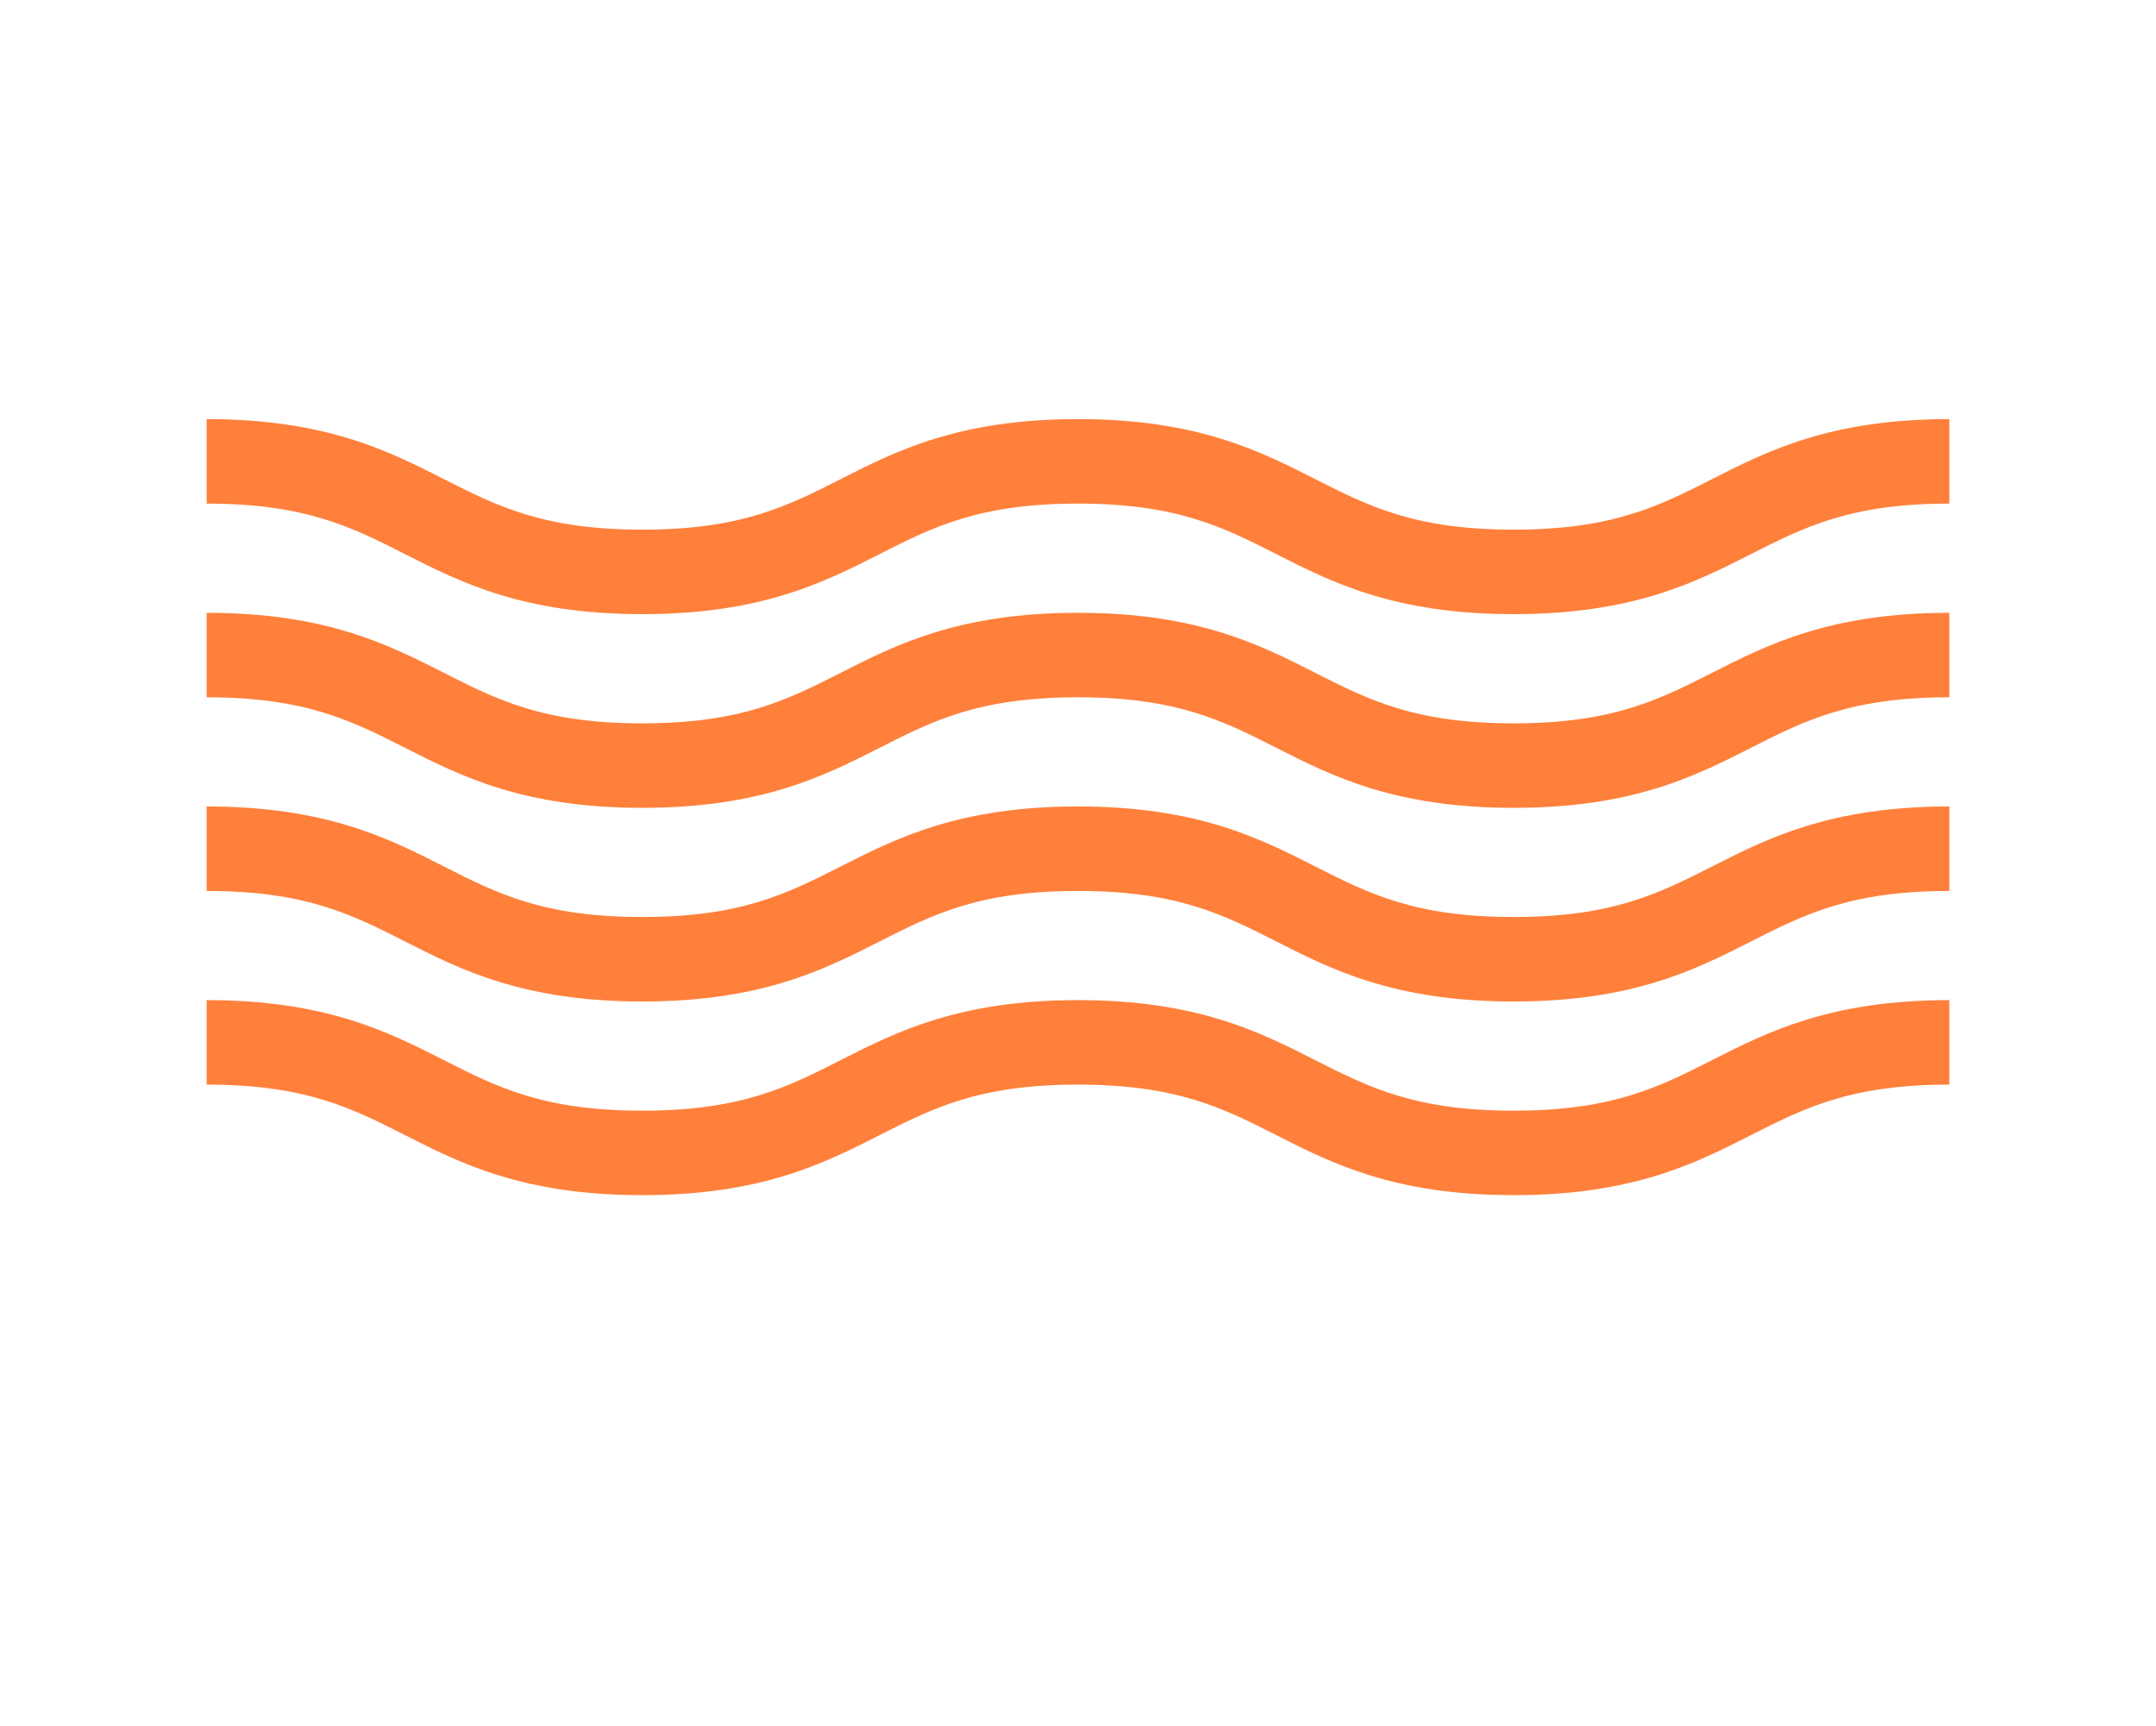 <?xml version="1.0" encoding="UTF-8"?>
<svg xmlns="http://www.w3.org/2000/svg" version="1.1" viewBox="0 0 706.96 565.83">
  <defs>
    <style>
      .cls-1 {
        fill: #ff803b;
      }
    </style>
  </defs>
  <!-- Generator: Adobe Illustrator 28.7.1, SVG Export Plug-In . SVG Version: 1.2.0 Build 142)  -->
  <g>
    <g id="Capa_1">
      <path class="cls-1" d="M496.33,201.34c-39.03,0-59.57-10.42-77.7-19.62-17.58-8.92-32.76-16.62-65.17-16.62s-47.58,7.7-65.16,16.62c-18.12,9.2-38.67,19.62-77.69,19.62s-59.57-10.42-77.69-19.62c-17.58-8.92-32.76-16.62-65.16-16.62v-27.7c39.03,0,59.57,10.42,77.69,19.62,17.58,8.92,32.76,16.62,65.16,16.62s47.58-7.7,65.16-16.62c18.12-9.2,38.67-19.62,77.69-19.62s59.57,10.42,77.7,19.62c17.58,8.92,32.76,16.62,65.17,16.62s47.59-7.7,65.17-16.62c18.13-9.2,38.67-19.62,77.7-19.62v27.7c-32.41,0-47.59,7.7-65.17,16.62-18.12,9.2-38.67,19.62-77.7,19.62"/>
      <path class="cls-1" d="M496.33,264.84c-39.03,0-59.57-10.42-77.7-19.62-17.58-8.92-32.76-16.62-65.17-16.62s-47.58,7.7-65.16,16.62c-18.12,9.2-38.67,19.62-77.69,19.62s-59.57-10.42-77.69-19.62c-17.58-8.92-32.76-16.62-65.16-16.62v-27.7c39.03,0,59.57,10.42,77.69,19.62,17.58,8.92,32.76,16.62,65.16,16.62s47.58-7.7,65.16-16.62c18.12-9.19,38.67-19.62,77.69-19.62s59.57,10.42,77.7,19.62c17.58,8.92,32.76,16.62,65.17,16.62s47.59-7.7,65.17-16.62c18.13-9.19,38.67-19.62,77.7-19.62v27.7c-32.41,0-47.59,7.7-65.17,16.62-18.12,9.2-38.67,19.62-77.7,19.62"/>
      <path class="cls-1" d="M496.33,328.33c-39.03,0-59.57-10.42-77.7-19.62-17.58-8.92-32.76-16.62-65.17-16.62s-47.58,7.7-65.16,16.62c-18.12,9.19-38.67,19.62-77.69,19.62s-59.57-10.42-77.69-19.62c-17.58-8.92-32.76-16.62-65.16-16.62v-27.7c39.03,0,59.57,10.42,77.69,19.62,17.58,8.92,32.76,16.62,65.16,16.62s47.58-7.7,65.16-16.62c18.12-9.19,38.67-19.62,77.69-19.62s59.57,10.42,77.7,19.62c17.58,8.92,32.76,16.62,65.17,16.62s47.59-7.7,65.17-16.62c18.13-9.19,38.67-19.62,77.7-19.62v27.7c-32.41,0-47.59,7.7-65.17,16.62-18.12,9.19-38.67,19.62-77.7,19.62"/>
      <path class="cls-1" d="M496.33,391.82c-39.03,0-59.57-10.42-77.7-19.62-17.58-8.92-32.76-16.62-65.17-16.62s-47.58,7.7-65.16,16.62c-18.12,9.2-38.67,19.62-77.69,19.62s-59.57-10.42-77.69-19.62c-17.58-8.92-32.76-16.62-65.16-16.62v-27.7c39.03,0,59.57,10.42,77.69,19.62,17.58,8.92,32.76,16.62,65.16,16.62s47.58-7.7,65.16-16.62c18.12-9.19,38.67-19.62,77.69-19.62s59.57,10.42,77.7,19.62c17.58,8.92,32.76,16.62,65.17,16.62s47.59-7.7,65.17-16.62c18.13-9.19,38.67-19.62,77.7-19.62v27.7c-32.41,0-47.59,7.7-65.17,16.62-18.12,9.2-38.67,19.62-77.7,19.62"/>
    </g>
  </g>
</svg>